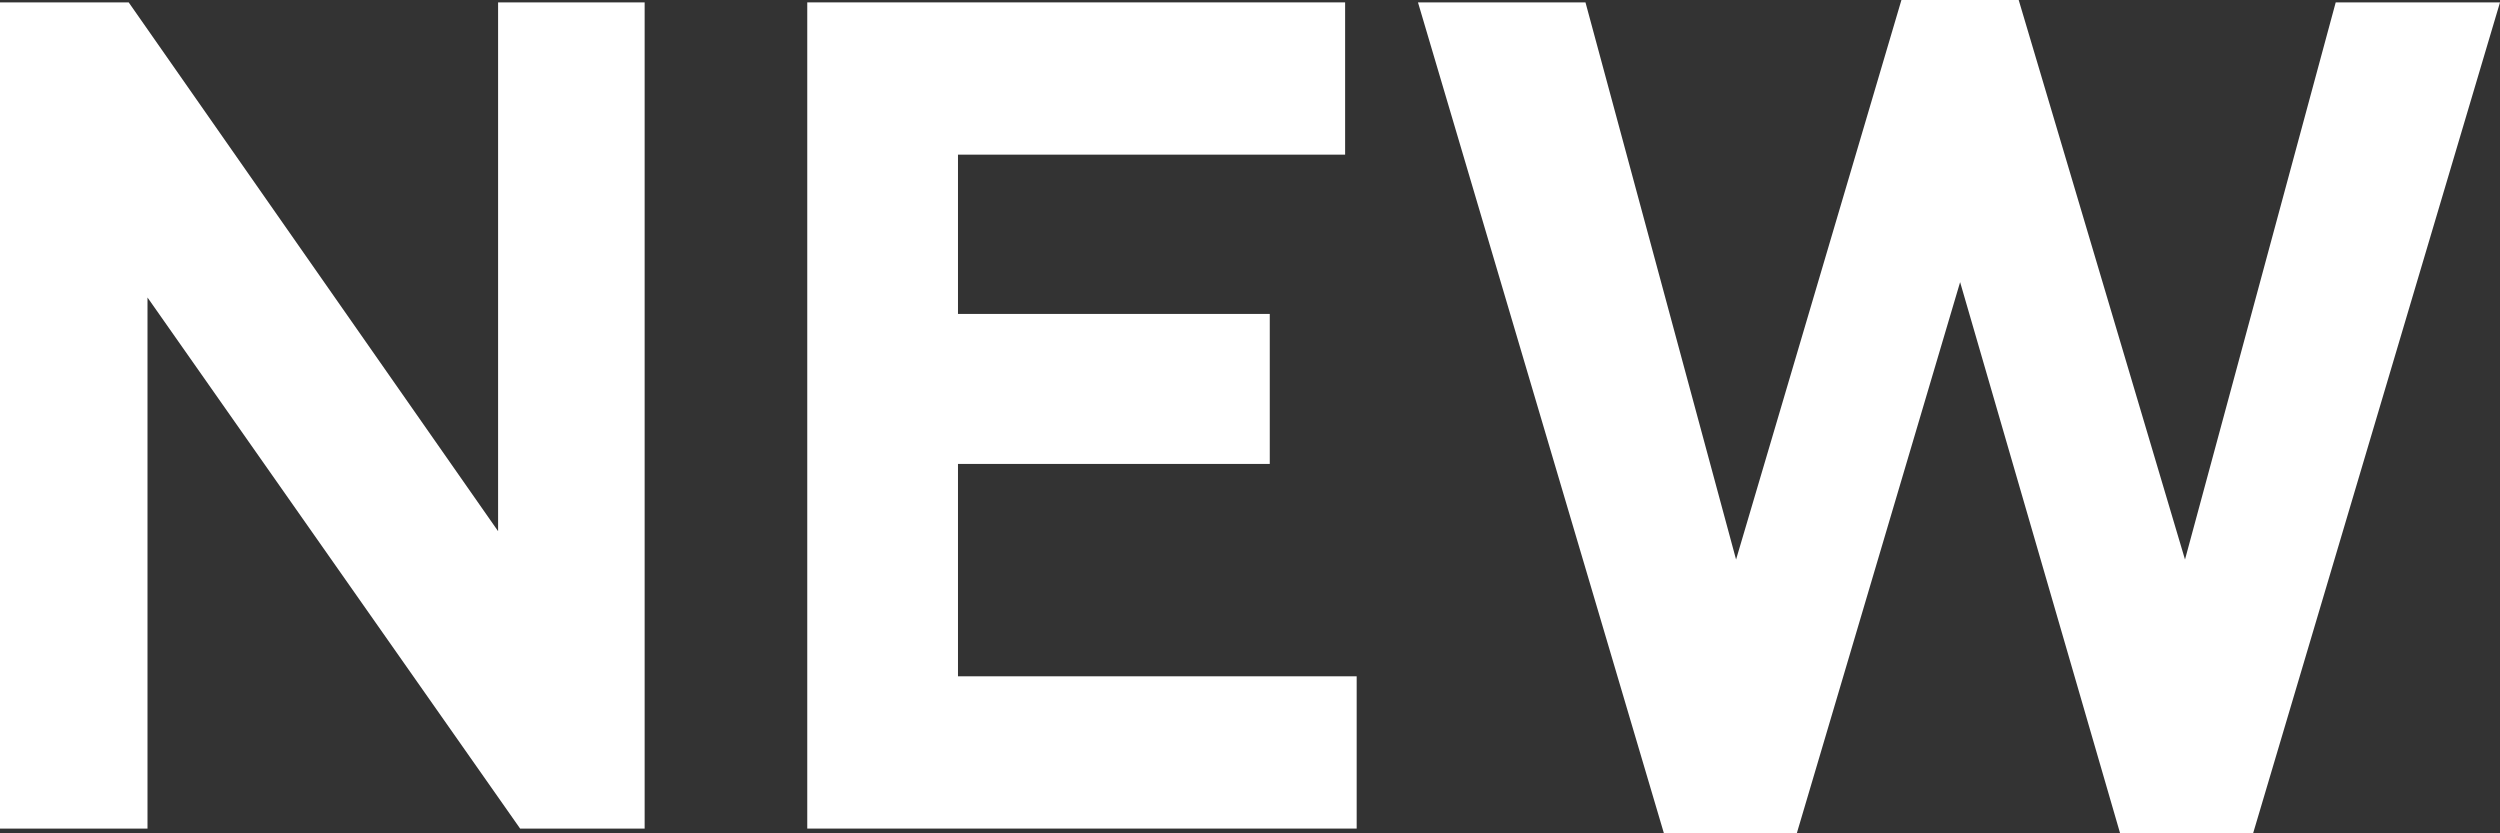 <svg width="21" height="7" viewBox="0 0 21 7" fill="none" xmlns="http://www.w3.org/2000/svg">
<rect x="0" y="0" width="21" height="7" fill="#333333" stroke="none"/>
<path d="M1.239 6.96V2.499L4.369 6.96H5.415V0.02H4.184V4.462L1.081 0.02H0V6.96H1.239Z" fill="white"/>
<path d="M11.396 6.96V5.681H8.047V3.897H10.666V2.637H8.047V1.299H11.299V0.02H6.781V6.96H11.396Z" fill="white"/>
<path d="M15.093 7L16.465 2.37L17.809 7H18.926L21 0.02H19.62L18.354 4.7L16.957 0H15.972L14.583 4.7L13.318 0.02H11.911L13.977 7H15.093Z" fill="white"/>
</svg>
